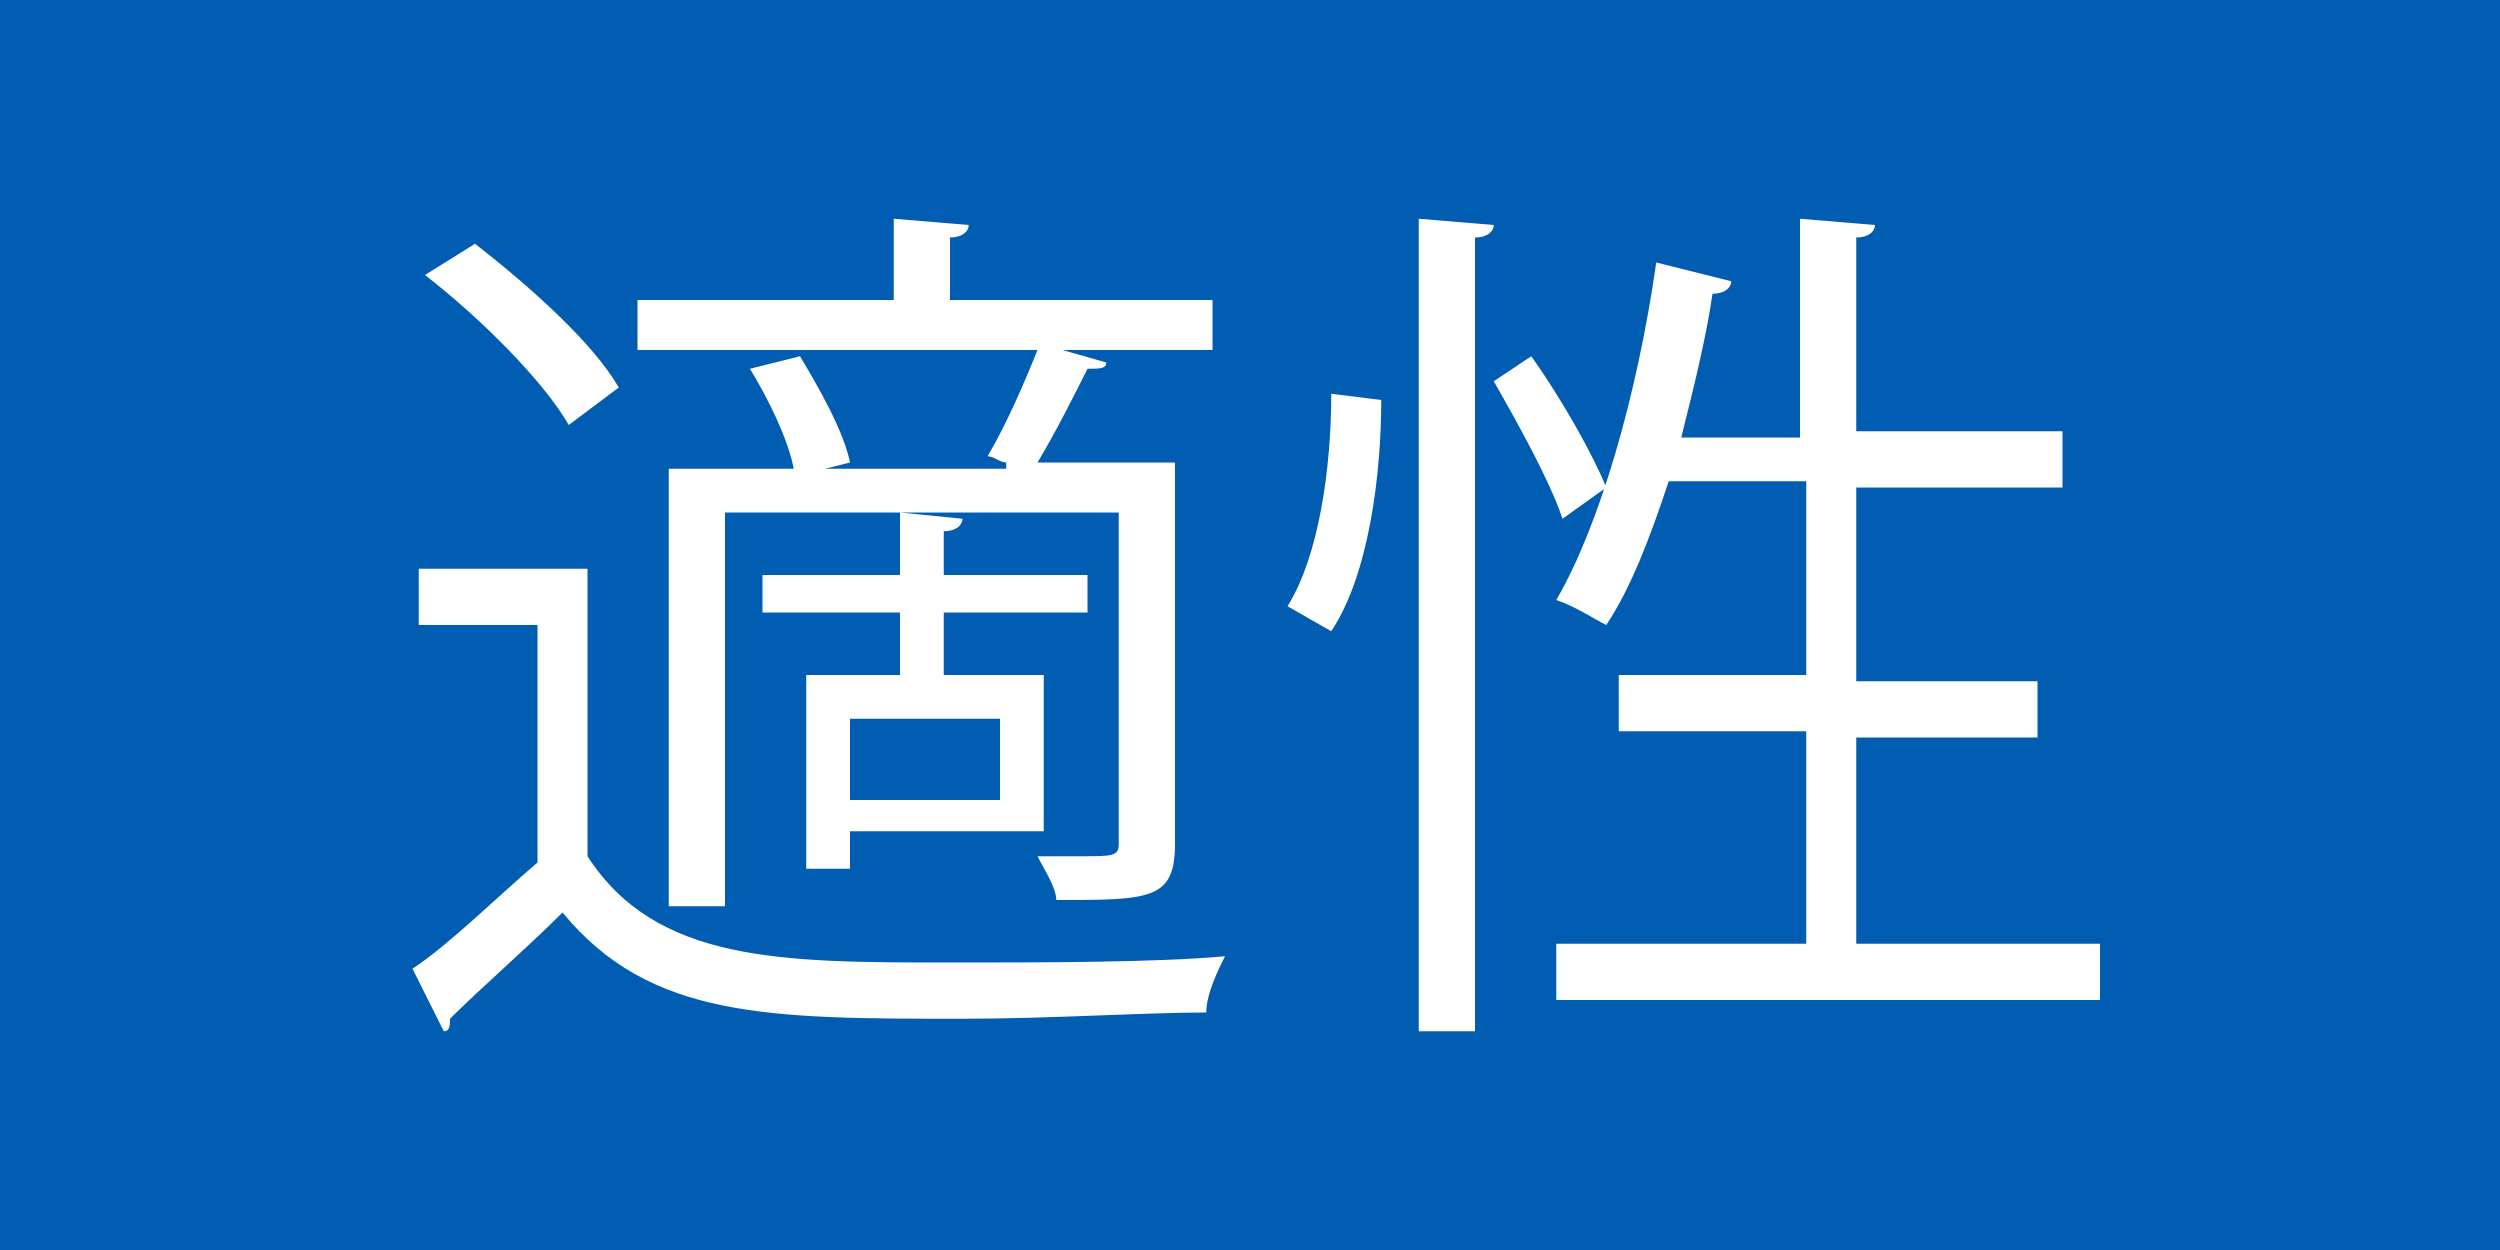 <?xml version="1.0" encoding="utf-8"?>
<!-- Generator: Adobe Illustrator 27.7.0, SVG Export Plug-In . SVG Version: 6.00 Build 0)  -->
<svg version="1.1" id="レイヤー_1" xmlns="http://www.w3.org/2000/svg" xmlns:xlink="http://www.w3.org/1999/xlink" x="0px"
	 y="0px" viewBox="0 0 40 20" style="enable-background:new 0 0 40 20;" xml:space="preserve">
<style type="text/css">
	.st0{fill:#005DB2;}
	.st1{fill:#FFFFFF;}
</style>
<g id="レイヤー_1_00000163768363601930754070000004178008543001108866_">
	<rect class="st0" width="40" height="20"/>
</g>
<g>
	<path class="st1" d="M9.4,9.1v4.6c1.1,1.7,3.1,1.7,5.8,1.7c1.5,0,3.3,0,4.4-0.1c-0.1,0.2-0.3,0.6-0.3,0.9c-1,0-2.5,0.1-3.9,0.1
		c-3.1,0-5,0-6.4-1.7c-0.6,0.6-1.3,1.2-1.8,1.7c0,0.1,0,0.2-0.1,0.2l-0.5-1c0.6-0.4,1.3-1.1,2-1.7V10H6.7V9.1H9.4z M7.6,3.9
		c0.9,0.7,1.9,1.6,2.3,2.3L9.1,6.8C8.7,6.1,7.7,5.1,6.8,4.4L7.6,3.9z M16.1,7.4c-0.1,0-0.2-0.1-0.3-0.1c0.3-0.5,0.6-1.2,0.8-1.7
		h-6.4V4.8h4.1V3.5l1.2,0.1c0,0.1-0.1,0.2-0.3,0.2v1h4.2v0.8h-2.4l0.7,0.2c0,0.1-0.1,0.1-0.3,0.1c-0.2,0.4-0.5,1-0.8,1.5h2.2v6.1
		c0,0.9-0.4,0.9-1.9,0.9c0-0.2-0.2-0.5-0.3-0.7c0.3,0,0.5,0,0.7,0c0.5,0,0.6,0,0.6-0.2V8.2h-6.3v6.3h-0.9v-7h2
		c-0.1-0.5-0.4-1.1-0.7-1.6l0.8-0.2c0.3,0.5,0.7,1.2,0.8,1.7l-0.4,0.1H16.1z M14.4,10.8v-1h-2.2V9.2h2.2v-1l1,0.1
		c0,0.1-0.1,0.2-0.3,0.2v0.7h2.3v0.6h-2.3v1h1.6v2.5h-3.1v0.6h-0.7v-3.1H14.4z M16,12.8v-1.3h-2.4v1.3H16z"/>
	<path class="st1" d="M22.1,6.4c0,1.2-0.2,2.8-0.8,3.7l-0.7-0.4c0.5-0.8,0.7-2.2,0.7-3.4L22.1,6.4z M22.7,3.5l1.2,0.1
		c0,0.1-0.1,0.2-0.3,0.2v12.7h-0.9V3.5z M24.5,5.7c0.5,0.7,1,1.6,1.2,2.1l-0.7,0.5c-0.2-0.6-0.7-1.5-1.1-2.2L24.5,5.7z M29.8,15.1
		h3.8V16h-8.7v-0.9h4v-3.4h-3v-0.9h3V7.7h-2.2c-0.3,0.9-0.6,1.7-1,2.3c-0.2-0.1-0.5-0.3-0.8-0.4c0.7-1.2,1.3-3.3,1.6-5.4l1.2,0.3
		c0,0.1-0.1,0.2-0.3,0.2c-0.1,0.7-0.3,1.5-0.5,2.3h1.9V3.5l1.2,0.1c0,0.1-0.1,0.2-0.3,0.2v3.1h3.3v0.9h-3.3v3.1h2.9v0.9h-2.9V15.1z"
		/>
</g>
</svg>
